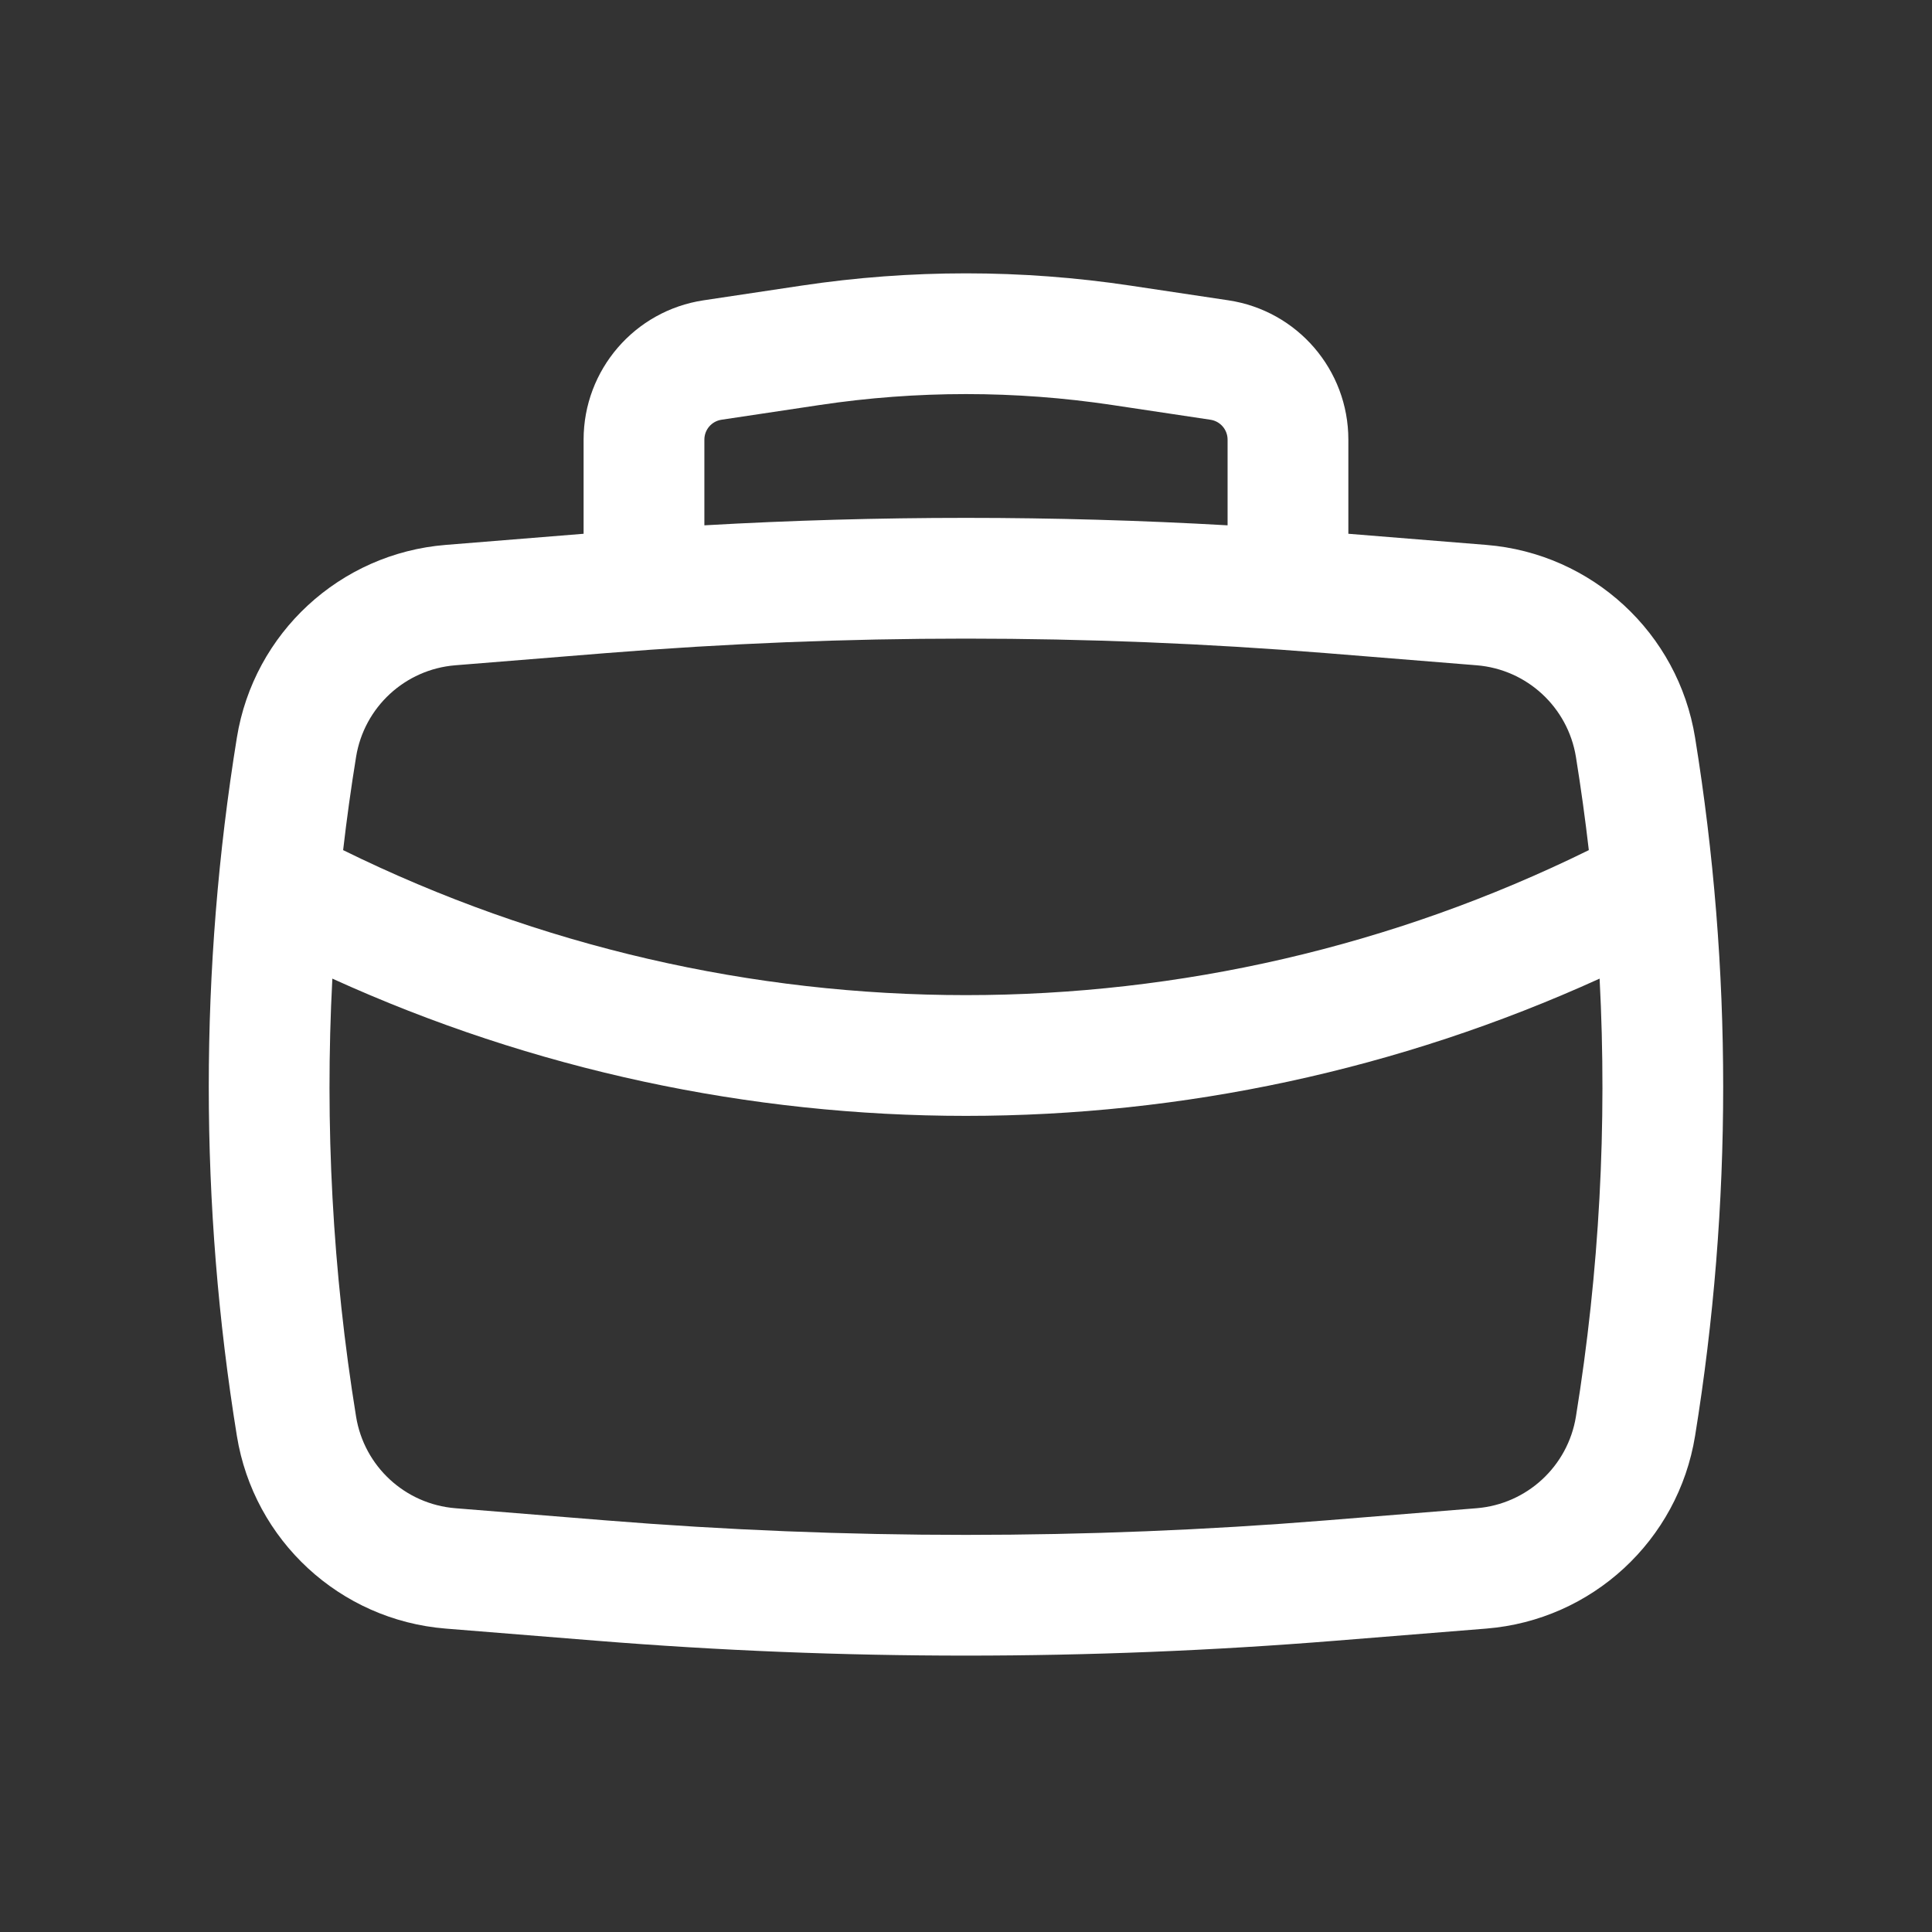 <svg width="43" height="43" viewBox="0 0 43 43" fill="none" xmlns="http://www.w3.org/2000/svg">
<rect x="0" y="0" width="43" height="43" fill="#333333" stroke="none"/>
<path fill-rule="evenodd" clip-rule="evenodd" d="M12.989 11.88V9.785C12.989 8.233 14.125 6.914 15.659 6.684L17.845 6.356C20.268 5.993 22.731 5.993 25.154 6.356L27.34 6.684C28.875 6.914 30.01 8.233 30.01 9.785V11.88L33.081 12.128C35.432 12.318 37.35 14.089 37.727 16.417C38.561 21.564 38.561 26.811 37.727 31.958C37.35 34.286 35.432 36.057 33.081 36.247L29.727 36.517C24.251 36.959 18.748 36.959 13.272 36.517L9.918 36.247C7.567 36.057 5.649 34.286 5.272 31.958C4.438 26.811 4.438 21.564 5.272 16.417C5.649 14.089 7.567 12.318 9.918 12.128L12.989 11.88ZM18.244 9.014C20.402 8.69 22.597 8.69 24.755 9.014L26.941 9.342C27.16 9.375 27.322 9.563 27.322 9.785V11.692C23.444 11.471 19.555 11.471 15.677 11.692V9.785C15.677 9.563 15.839 9.375 16.058 9.342L18.244 9.014ZM13.488 14.536C18.82 14.106 24.179 14.106 29.511 14.536L32.865 14.807C33.983 14.897 34.895 15.739 35.075 16.847C35.186 17.537 35.282 18.228 35.362 18.921C26.623 23.224 16.376 23.224 7.637 18.921C7.717 18.228 7.813 17.537 7.925 16.847C8.104 15.739 9.016 14.897 10.134 14.807L13.488 14.536ZM7.397 21.781C16.354 25.854 26.645 25.854 35.602 21.781C35.773 25.035 35.597 28.302 35.075 31.528C34.895 32.636 33.983 33.477 32.865 33.568L29.511 33.839C24.179 34.269 18.82 34.269 13.488 33.839L10.134 33.568C9.016 33.477 8.104 32.636 7.925 31.528C7.402 28.302 7.226 25.035 7.397 21.781Z" fill="white"/>
</svg>

